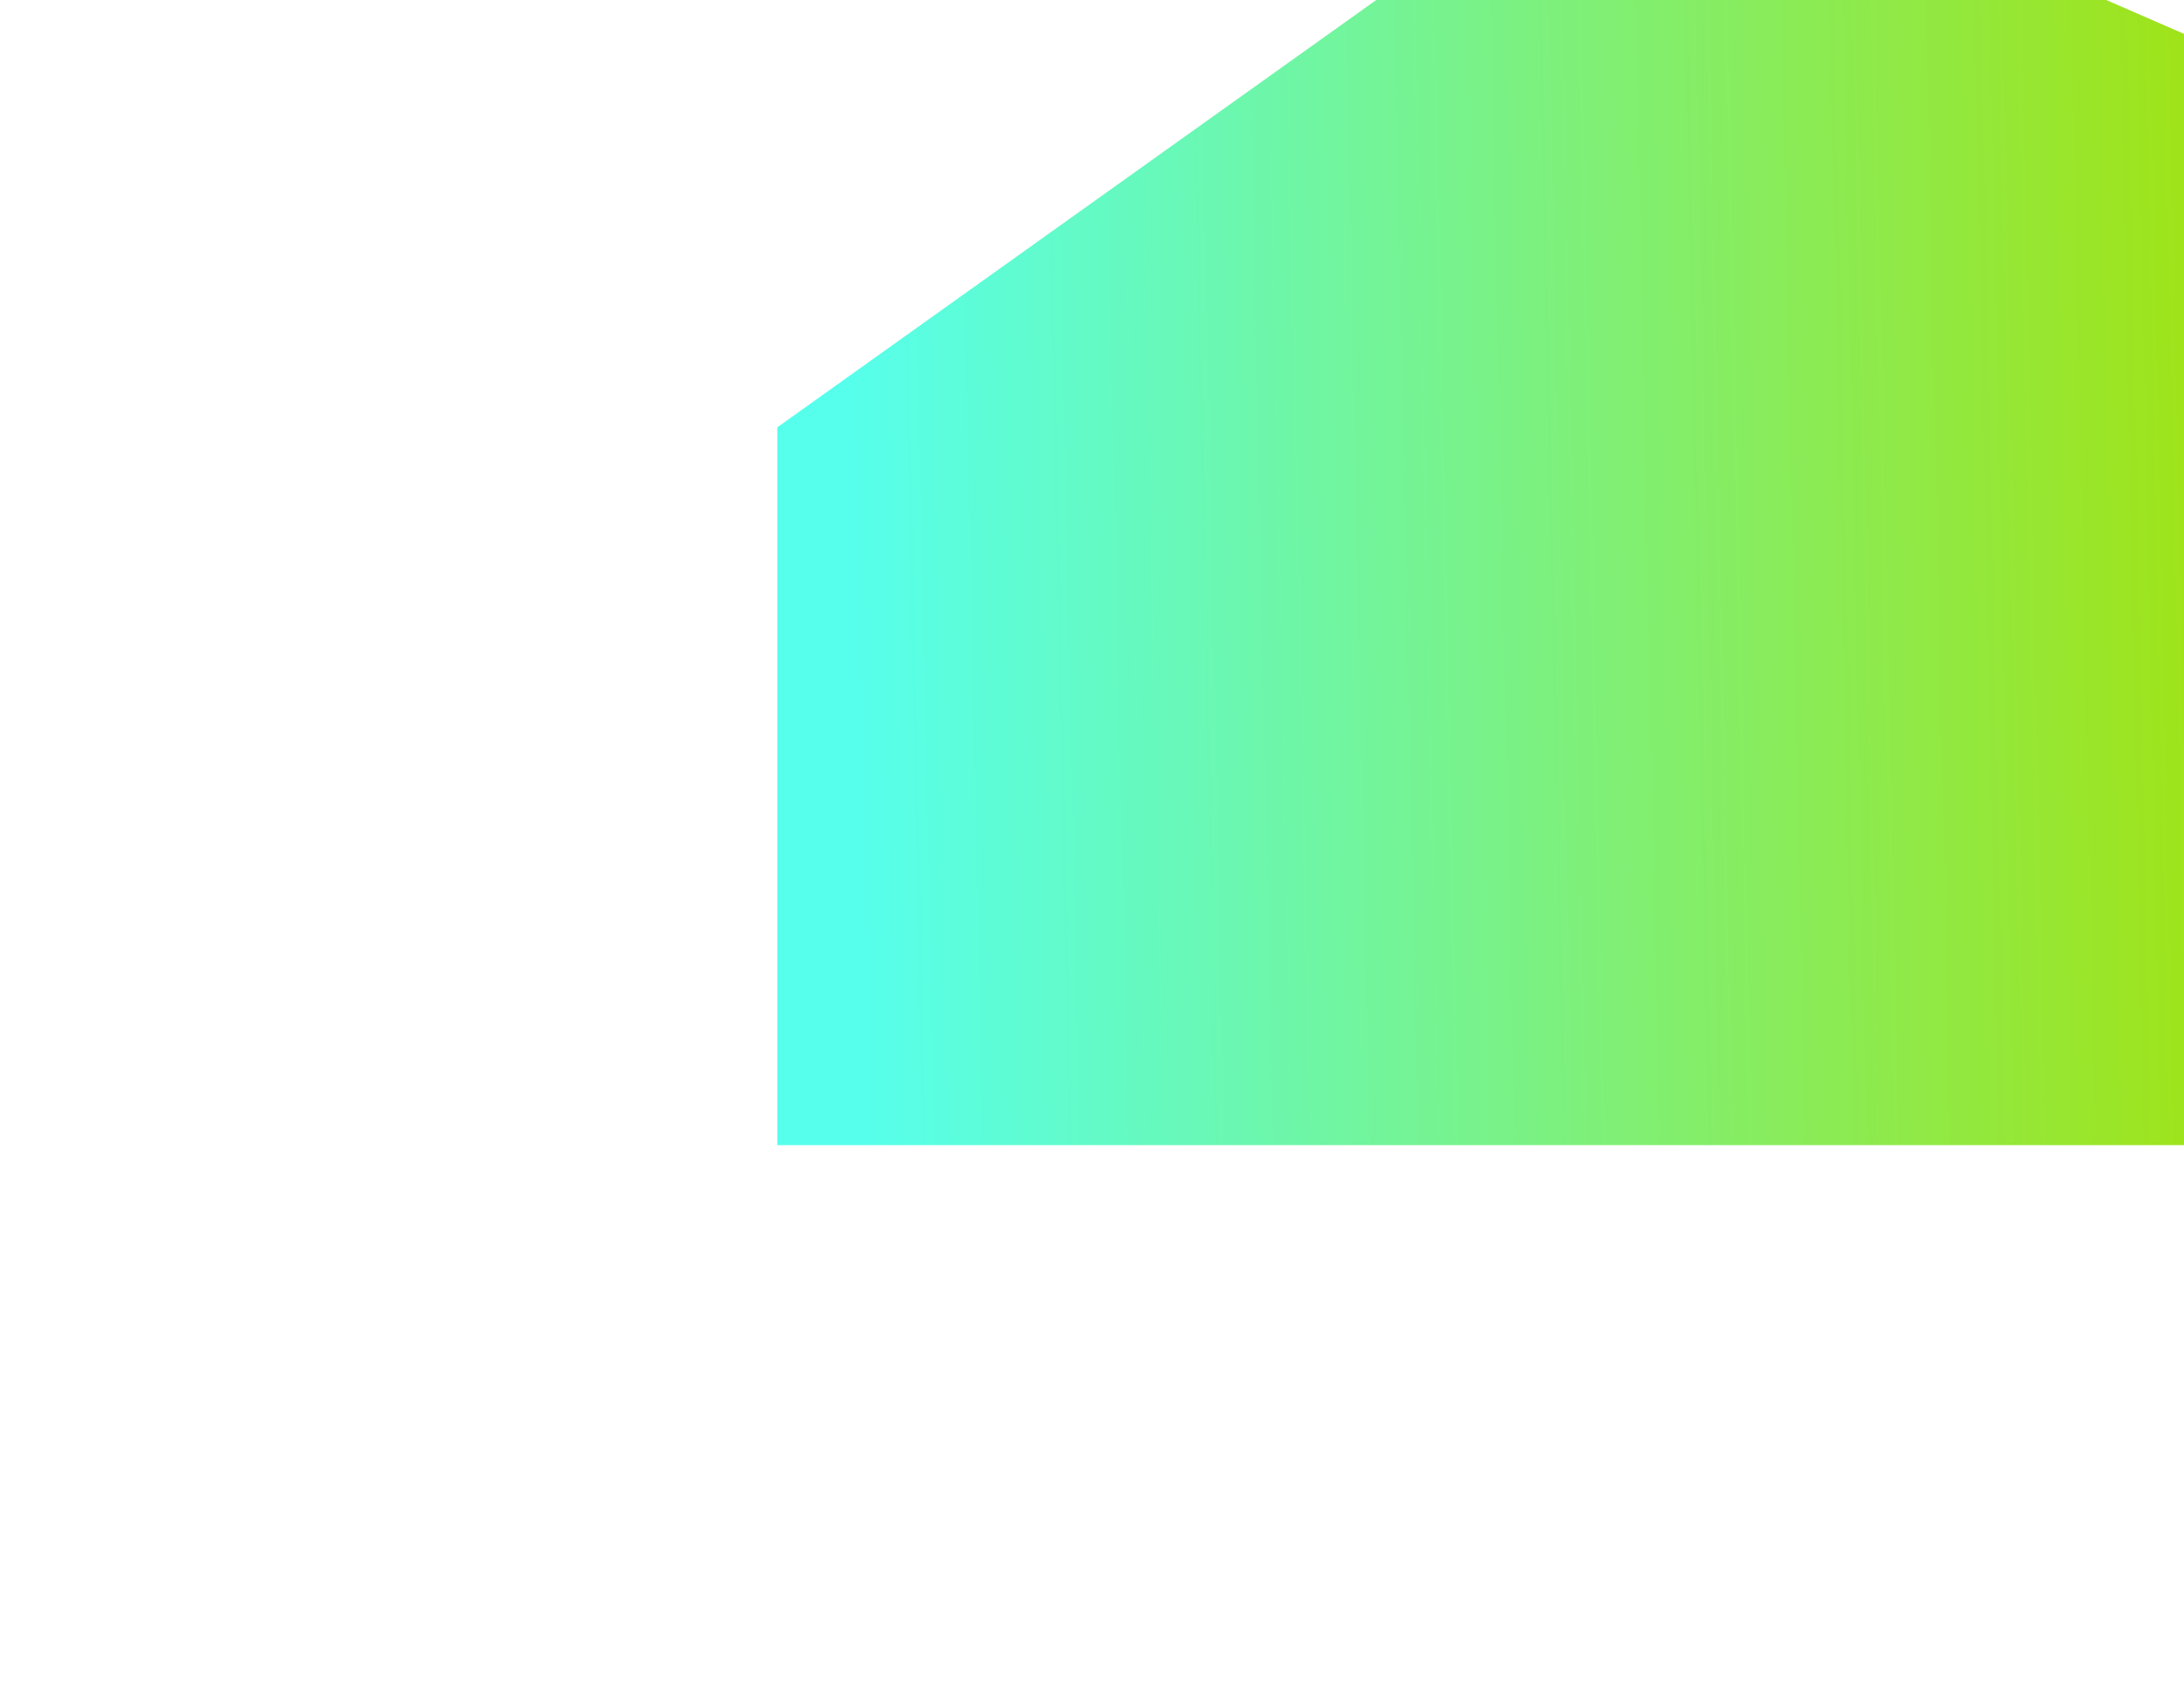 <svg width="517" height="400" viewBox="0 0 517 400" fill="none" xmlns="http://www.w3.org/2000/svg">
<g filter="url(#filter0_f_172_3331)">
<path d="M184 101.127L391.291 -46.725L556 24.999V271H184V101.127Z" fill="url(#paint0_linear_172_3331)"/>
</g>
<defs>
<filter id="filter0_f_172_3331" x="0" y="-230.725" width="740" height="685.725" filterUnits="userSpaceOnUse" color-interpolation-filters="sRGB">
<feFlood flood-opacity="0" result="BackgroundImageFix"/>
<feBlend mode="normal" in="SourceGraphic" in2="BackgroundImageFix" result="shape"/>
<feGaussianBlur stdDeviation="92" result="effect1_foregroundBlur_172_3331"/>
</filter>
<linearGradient id="paint0_linear_172_3331" x1="556" y1="129.754" x2="201.13" y2="137.259" gradientUnits="userSpaceOnUse">
<stop stop-color="#A8E001"/>
<stop offset="1" stop-color="#56FFEC"/>
</linearGradient>
</defs>
</svg>
